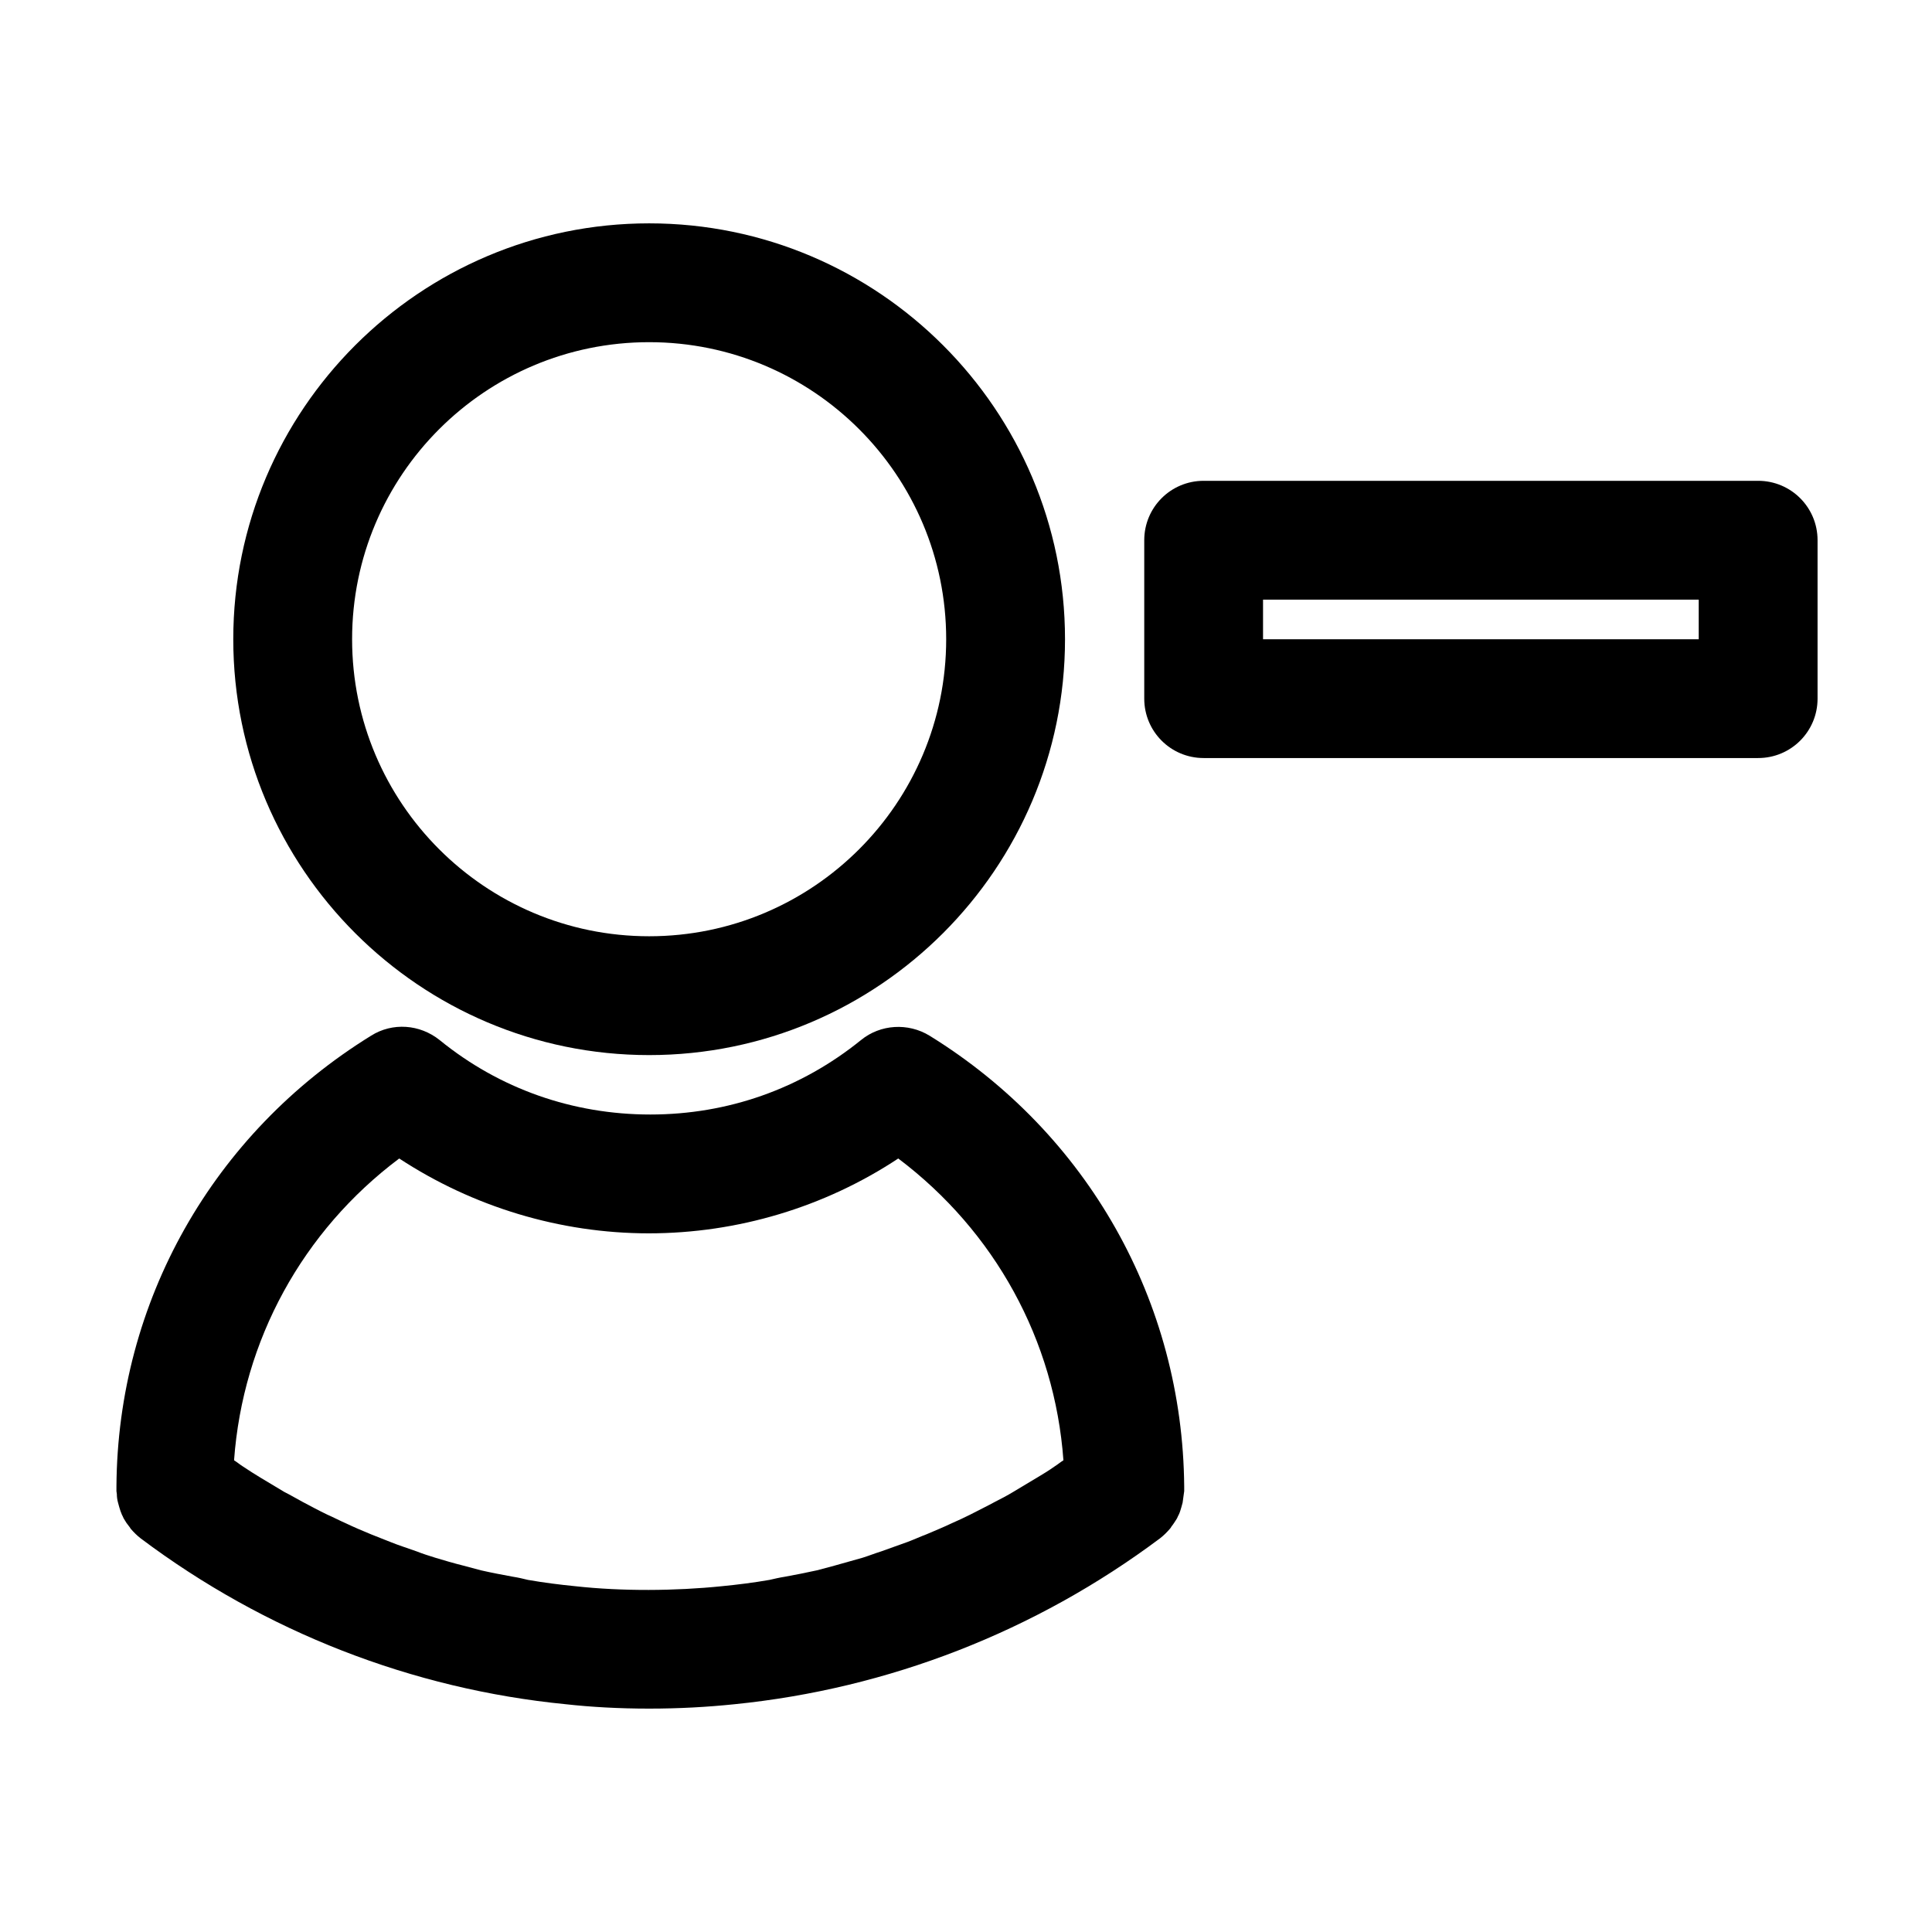 <?xml version="1.0" encoding="UTF-8"?>
<!-- Uploaded to: ICON Repo, www.iconrepo.com, Generator: ICON Repo Mixer Tools -->
<svg fill="#000000" width="800px" height="800px" version="1.1" viewBox="144 144 512 512" xmlns="http://www.w3.org/2000/svg">
 <g>
  <path d="m316.03 423.61c60.773 0 110.21-49.438 110.21-110.21 0-60.773-49.438-110.21-110.21-110.21-60.773 0-110.21 49.434-110.21 110.21s49.438 110.21 110.21 110.21zm0-188.93c43.453 0 78.719 35.266 78.719 78.719s-35.266 78.719-78.719 78.719-78.719-35.266-78.719-78.719c-0.004-43.453 35.266-78.719 78.719-78.719z"/>
  <path d="m316.03 596.8c7.977 0 15.43-0.418 22.566-1.156 40.828-4.094 79.875-19.312 112.83-43.977 0.945-0.734 1.785-1.574 2.519-2.414 0.211-0.211 0.418-0.523 0.523-0.734 0.523-0.629 0.945-1.363 1.363-1.996 0.211-0.316 0.316-0.734 0.523-1.051 0.316-0.629 0.523-1.363 0.734-2.098 0.105-0.418 0.211-0.84 0.316-1.156 0.105-0.734 0.211-1.469 0.316-2.309 0-0.211 0.105-0.523 0.105-0.734v-0.523-0.734c-0.418-48.91-25.504-93.52-67.488-119.45-5.668-3.465-13.016-3.043-18.156 1.156-15.953 12.91-35.266 19.734-55.84 19.734-20.57 0-39.988-6.824-55.84-19.734-5.246-4.199-12.492-4.723-18.156-1.156-41.984 25.926-67.176 70.535-67.488 119.45v0.734 0.523c0 0.211 0.105 0.523 0.105 0.734 0 0.734 0.105 1.574 0.316 2.309 0.105 0.418 0.211 0.84 0.316 1.156 0.211 0.734 0.418 1.363 0.734 2.098 0.211 0.316 0.316 0.734 0.523 1.051 0.418 0.734 0.84 1.363 1.363 1.996 0.211 0.211 0.316 0.523 0.523 0.734 0.734 0.84 1.574 1.68 2.519 2.414 32.957 24.77 72.004 39.988 112.73 43.977 6.609 0.734 14.062 1.156 22.039 1.156zm-36.105-34.953c-2.832-0.523-5.668-1.051-8.398-1.68-1.574-0.418-3.148-0.84-4.723-1.258-2.519-0.629-5.039-1.363-7.453-2.098-1.68-0.523-3.359-1.051-4.934-1.68-2.309-0.84-4.723-1.574-7.031-2.519-1.68-0.629-3.359-1.363-5.039-1.996-2.309-0.945-4.512-1.891-6.719-2.938-1.68-0.734-3.254-1.574-4.934-2.309-2.203-1.051-4.305-2.203-6.508-3.359-1.574-0.84-3.148-1.785-4.828-2.625-2.098-1.258-4.199-2.519-6.297-3.777-1.574-0.945-3.043-1.891-4.617-2.938-0.84-0.523-1.574-1.156-2.414-1.68 2.309-31.805 18.156-60.773 43.77-79.98 19.523 12.805 42.613 19.836 66.125 19.836s46.602-6.926 66.125-19.836c25.609 19.312 41.461 48.176 43.77 79.98-0.84 0.523-1.574 1.156-2.414 1.68-1.469 1.051-3.043 1.996-4.617 2.938-2.098 1.258-4.199 2.519-6.297 3.777-1.574 0.945-3.148 1.785-4.828 2.625-2.098 1.156-4.305 2.203-6.508 3.359-1.68 0.84-3.254 1.574-4.934 2.309-2.203 1.051-4.512 1.996-6.719 2.938-1.68 0.629-3.254 1.363-4.934 1.996-2.309 0.84-4.723 1.68-7.031 2.519-1.68 0.523-3.254 1.156-4.934 1.68-2.519 0.734-4.934 1.363-7.453 2.098-1.574 0.418-3.148 0.84-4.723 1.258-2.832 0.629-5.562 1.156-8.398 1.68-1.363 0.211-2.731 0.523-4.094 0.84-4.199 0.734-8.398 1.258-12.699 1.68-12.281 1.258-26.344 1.363-38.73 0-4.199-0.418-8.398-0.945-12.594-1.68-1.262-0.316-2.625-0.629-3.988-0.84z"/>
  <path d="m609.92 271.42h-146.94c-8.711 0-15.742 7.031-15.742 15.742v41.984c0 8.711 7.031 15.742 15.742 15.742h146.95c8.711 0 15.742-7.031 15.742-15.742v-41.984c0-8.711-7.035-15.742-15.746-15.742zm-15.742 41.984h-115.46v-10.496h115.46z"/>
 </g>
</svg>